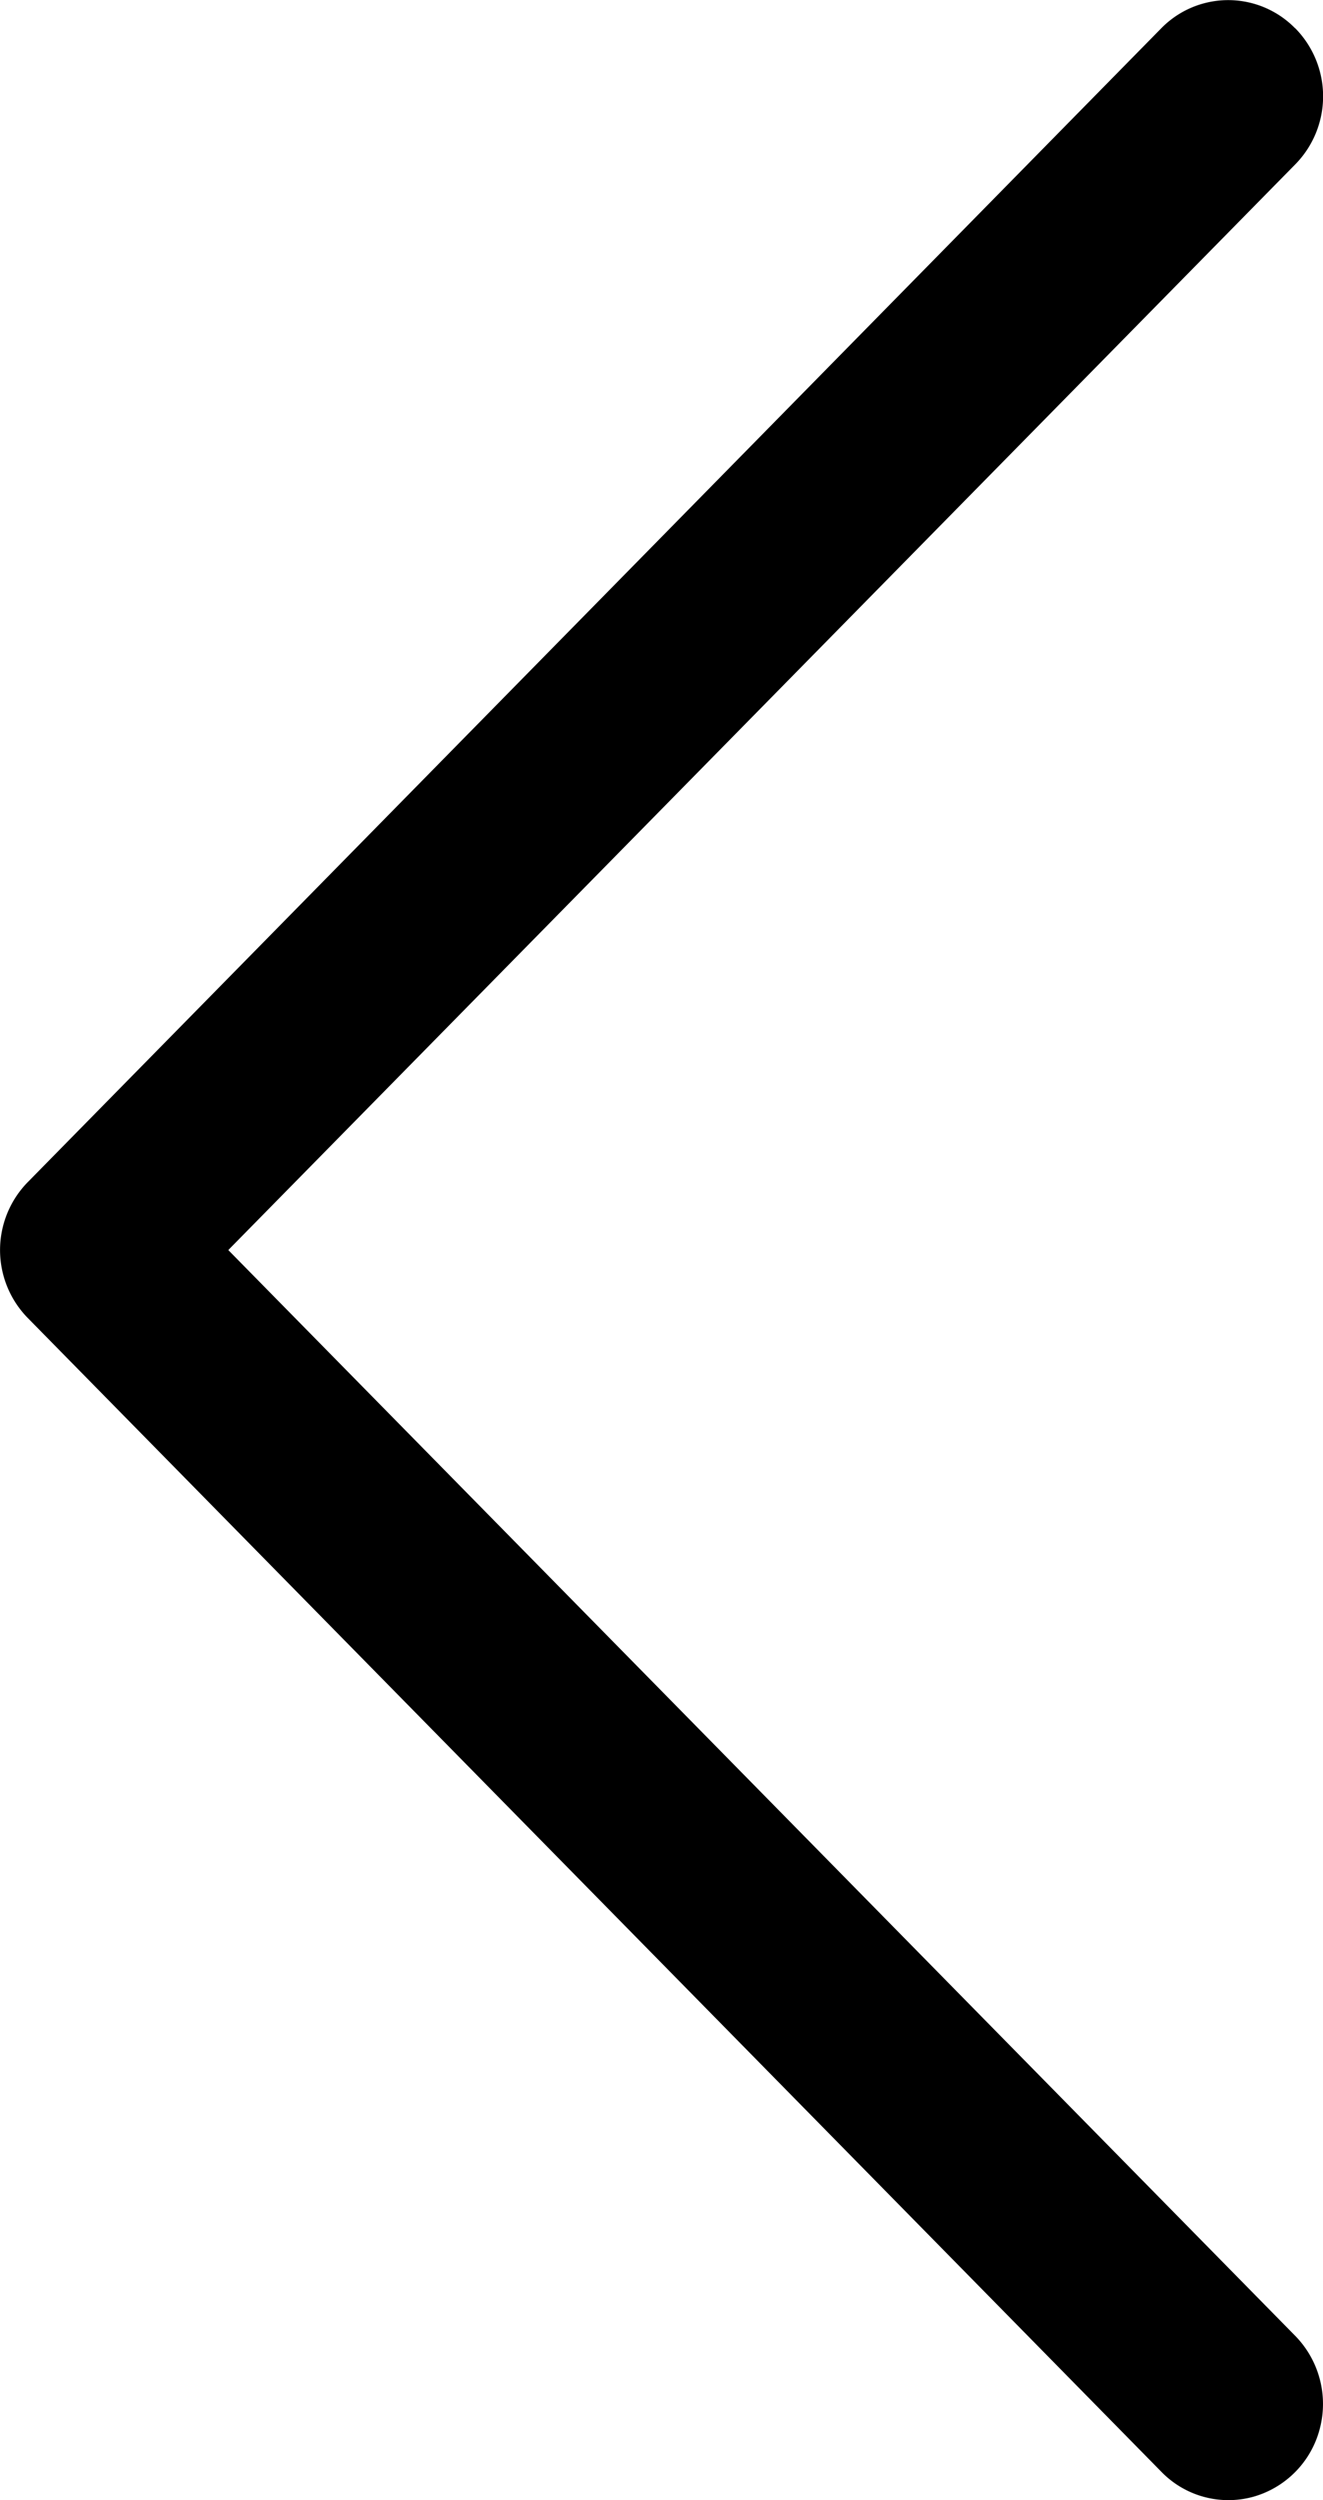<svg width="9" height="17" viewBox="0 0 9 17" fill="#000;" xmlns="http://www.w3.org/2000/svg">
    <path fill-rule="evenodd" clip-rule="evenodd" d="M8.811.192a.66.66 0 0 1 0 .926L1.553 8.5l7.258 7.383a.662.662 0 0 1 .167.632.65.65 0 0 1-.455.463.636.636 0 0 1-.622-.17L.19 8.963a.66.66 0 0 1 0-.926L7.9.192a.637.637 0 0 1 .91 0z" />
</svg>
